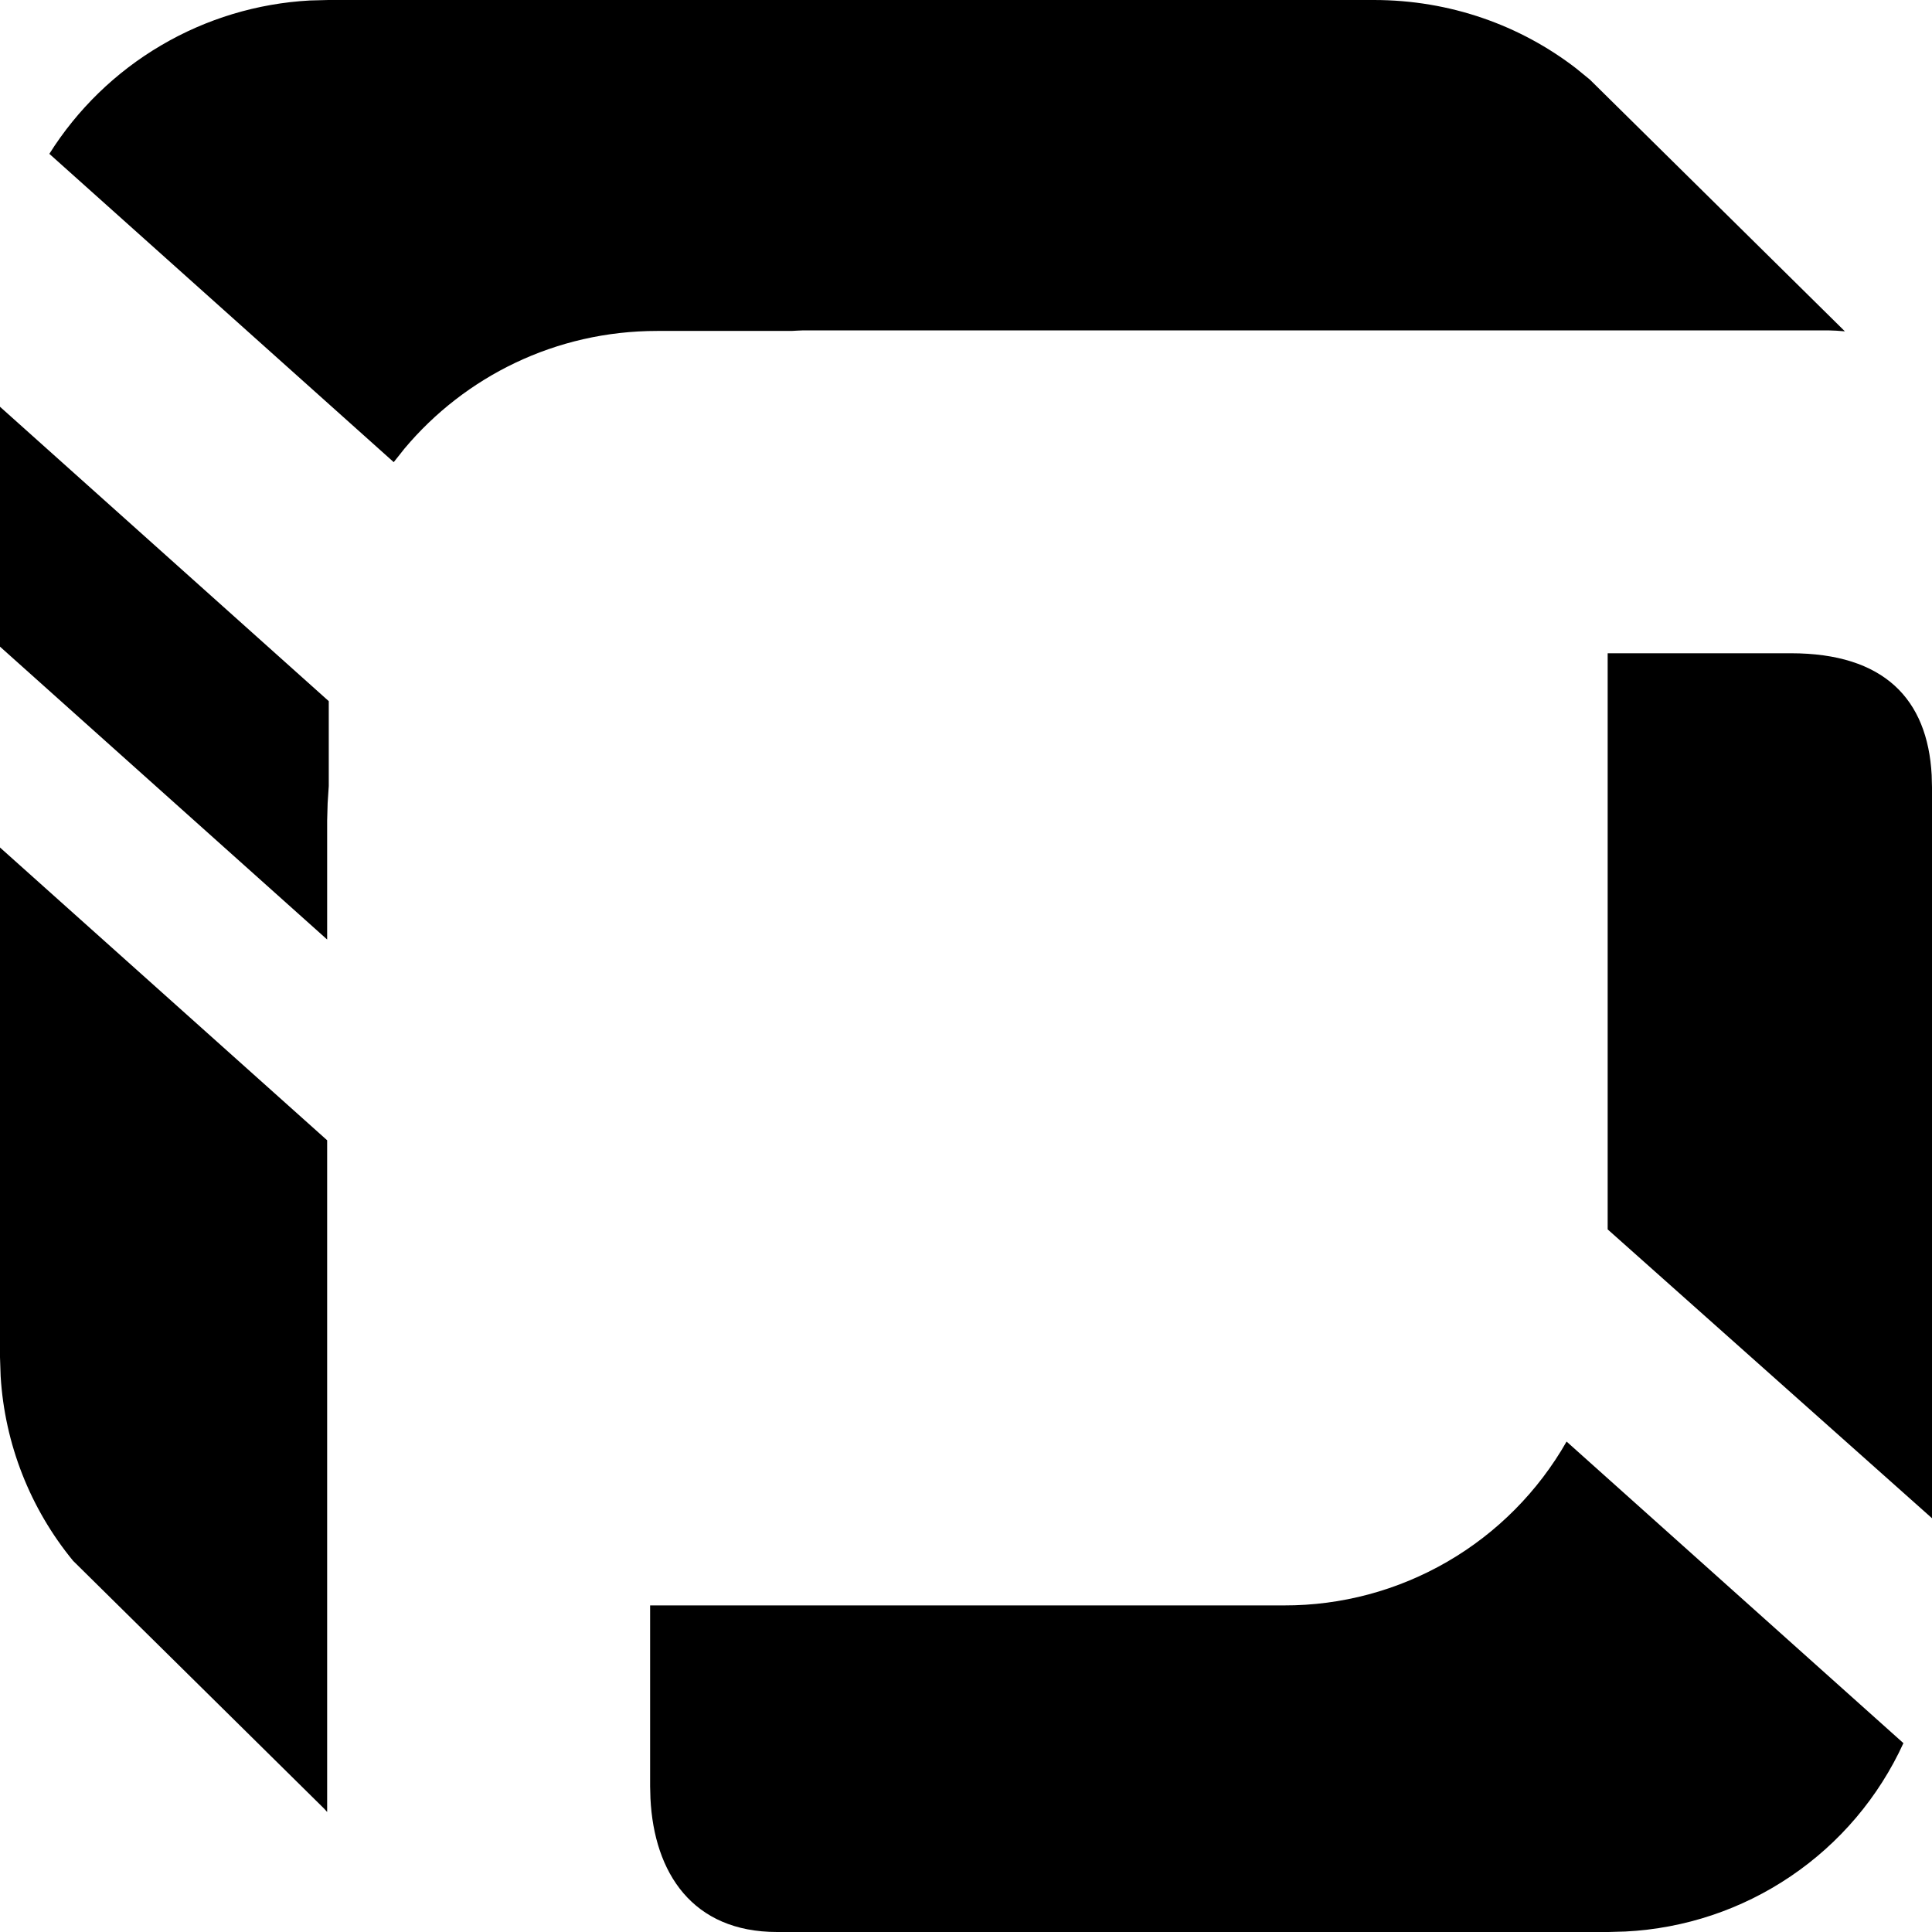 <svg width="24" height="24" viewBox="0 0 24 24" fill="none" xmlns="http://www.w3.org/2000/svg">
<path d="M19.46 17.907L23.645 21.654C23.339 22.323 22.855 22.895 22.246 23.307C21.637 23.72 20.927 23.957 20.192 23.994L19.981 24H9.653C8.603 24 8.125 23.267 8.08 22.34L8.076 22.191V19.943H15.951C16.664 19.945 17.364 19.757 17.981 19.399C18.598 19.041 19.108 18.526 19.461 17.907H19.46ZM0 10.528L4.064 14.165V22.509L4.028 22.469L0.908 19.389C0.374 18.739 0.059 17.937 0.008 17.097L0 16.859V10.529V10.528ZM22.247 8.115C23.405 8.115 23.945 8.685 23.996 9.628L24 9.78V18.86L19.971 15.272V8.115H22.247ZM0 5.053L4.084 8.71V9.765L4.07 9.978L4.064 10.194V11.671L0 8.033V5.053ZM17.067 0C18.014 0 18.887 0.315 19.58 0.85L19.75 0.989L22.918 4.116L22.814 4.108L22.71 4.104H9.98L9.907 4.107L9.834 4.111H8.163C6.899 4.111 5.773 4.681 5.026 5.571L4.891 5.741L0.613 1.911C0.961 1.358 1.436 0.896 1.999 0.565C2.562 0.233 3.196 0.042 3.848 0.006L4.078 0H17.068H17.067Z" fill="black"/>
</svg>
